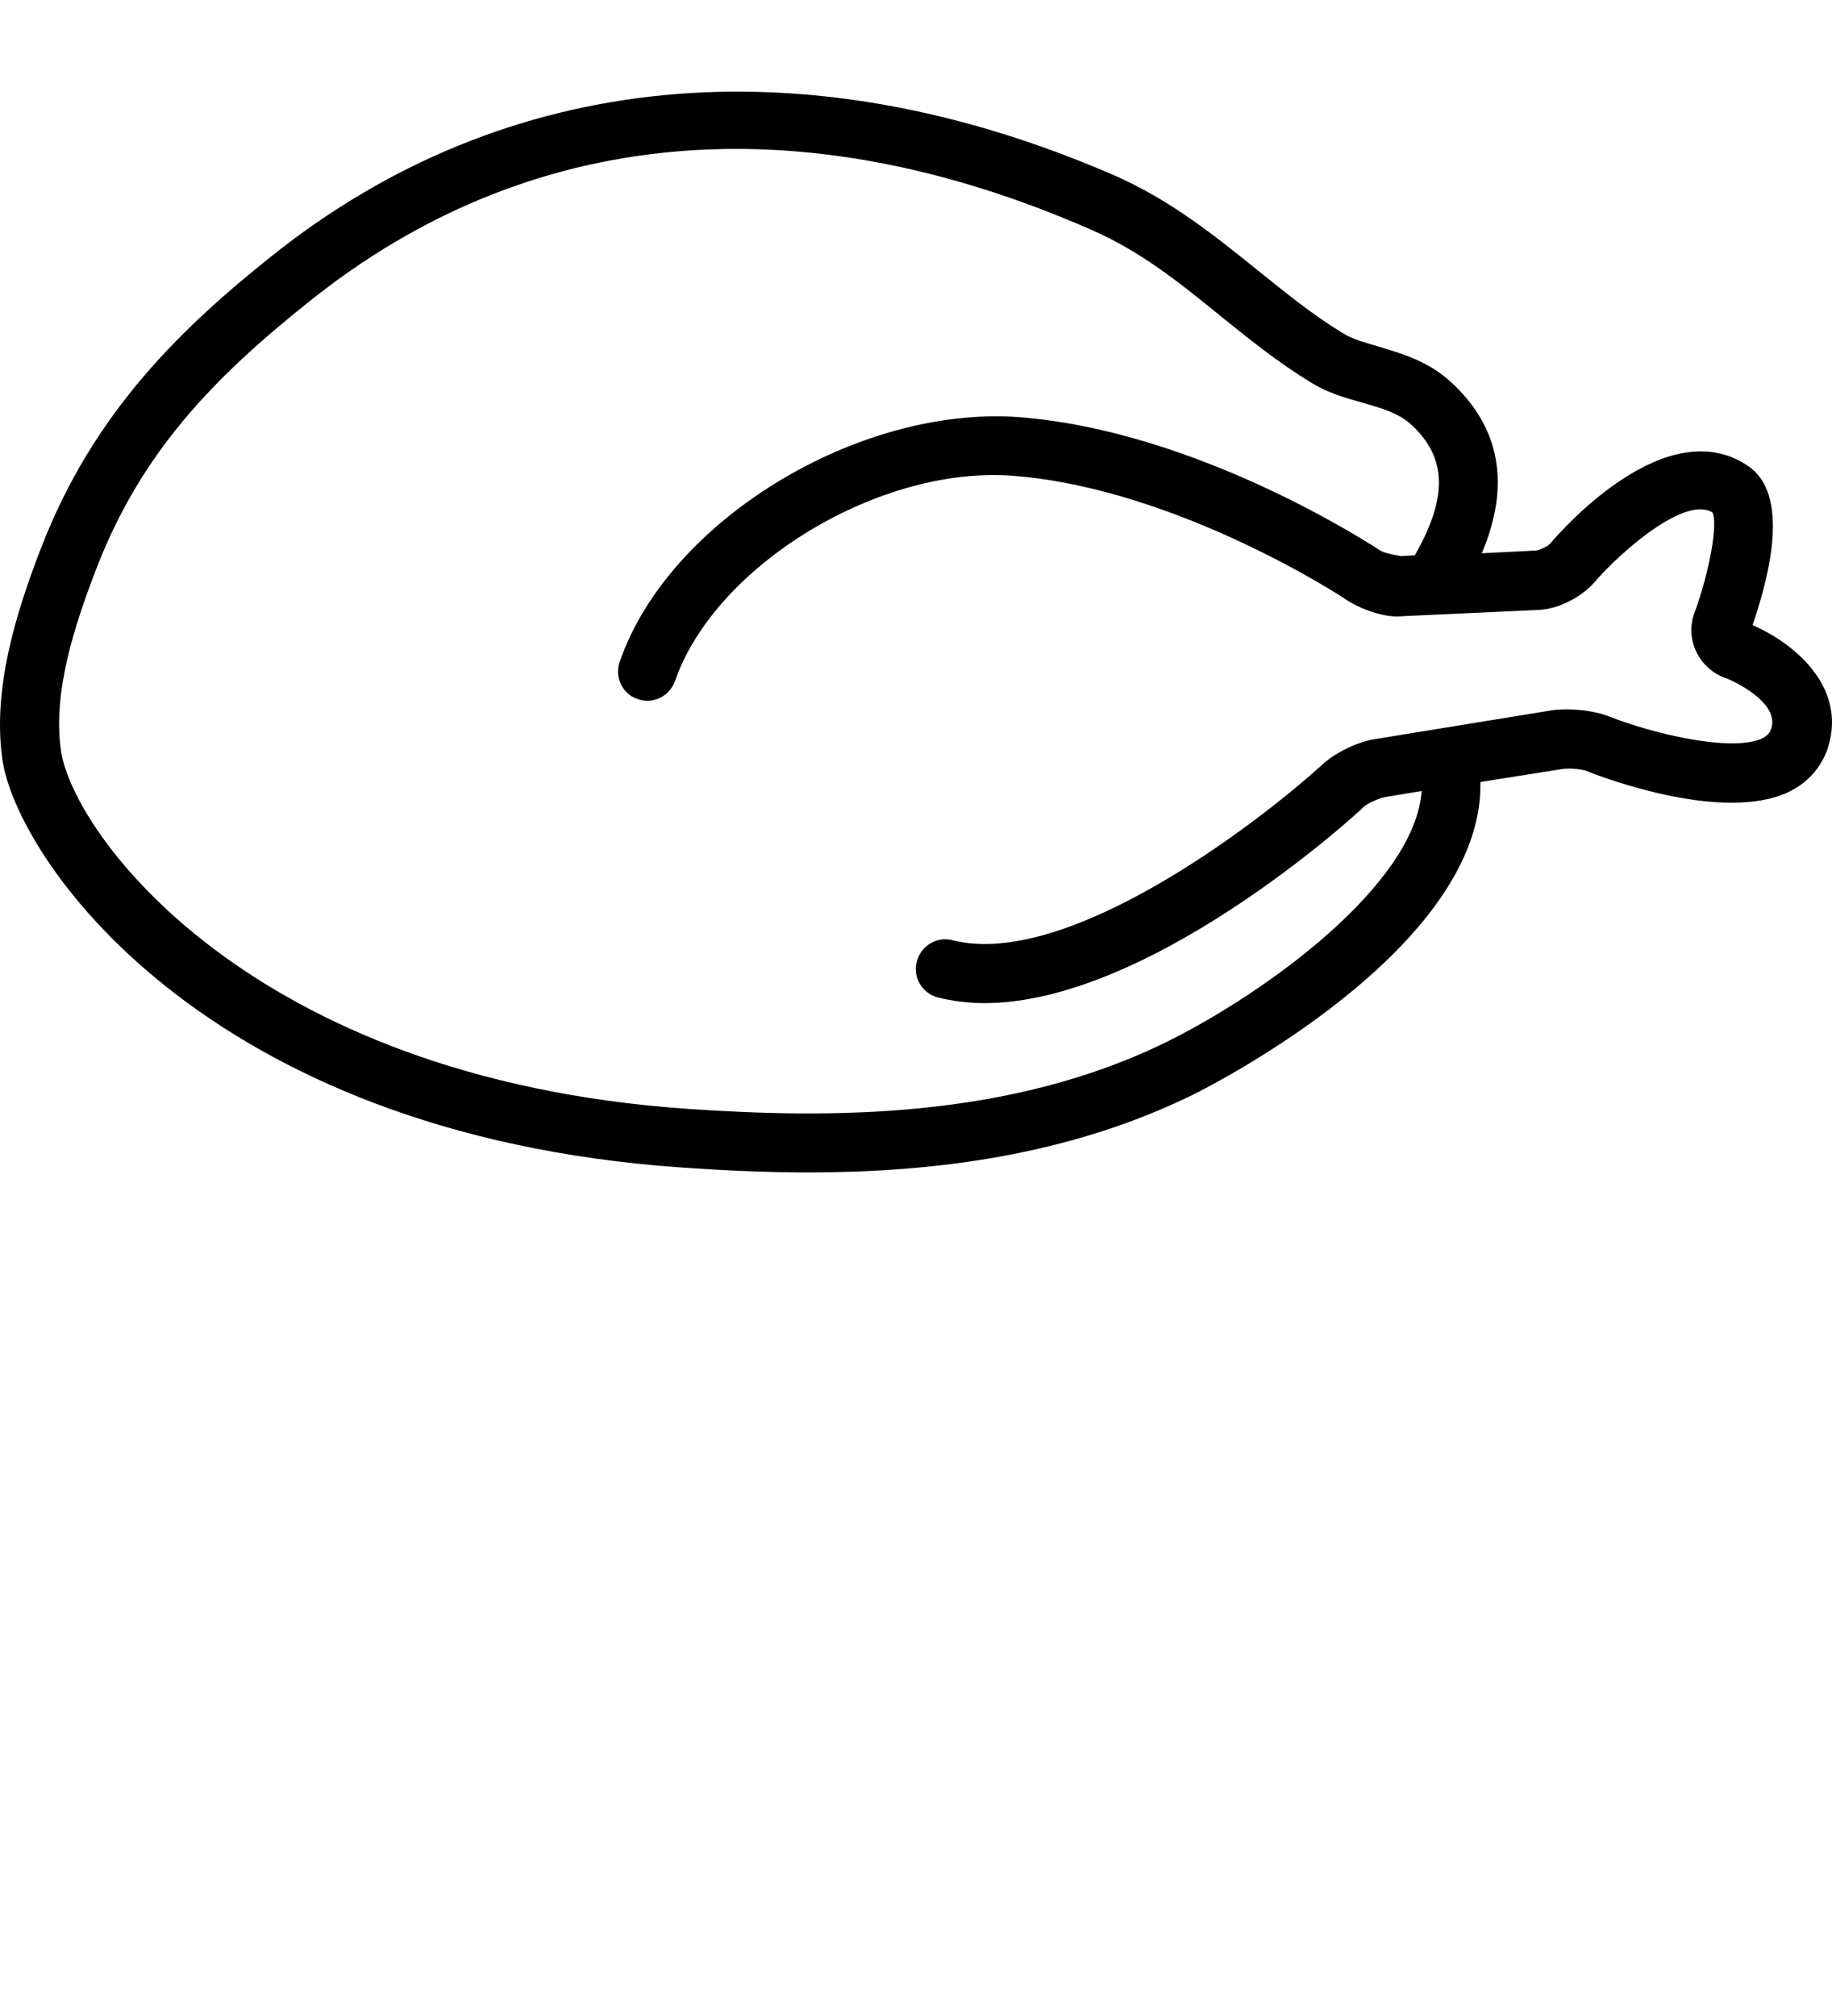 <svg width="100" height="110" viewBox="0 0 100 110" fill="none" xmlns="http://www.w3.org/2000/svg">
<rect width="100" height="110" fill="white"/>
<path d="M95.663 34.11C96.606 31.358 97.699 26.984 95.437 25.438C90.988 22.384 85.257 28.907 84.616 29.661C84.502 29.812 84.05 30 83.862 30.038L80.883 30.189C82.466 26.456 81.901 23.289 79.149 20.8C77.942 19.707 76.509 19.292 75.265 18.915C74.511 18.689 73.795 18.501 73.267 18.161C71.608 17.143 70.175 15.974 68.629 14.73C66.329 12.883 63.954 10.96 60.9 9.602C43.933 2.213 27.608 3.758 14.826 13.976C10 17.822 5.098 22.459 2.233 29.925C0.876 33.431 -0.406 37.541 0.122 41.387C0.838 46.703 10.98 61.898 37.26 63.707C39.409 63.858 41.709 63.971 44.122 63.971C50.795 63.971 58.261 63.104 65.16 59.711C65.839 59.371 80.996 51.793 80.808 42.669L85.332 41.952C85.671 41.915 86.388 41.952 86.689 42.103C87.443 42.405 94.004 44.893 97.586 43.234C98.641 42.744 99.395 41.915 99.773 40.821C100.866 37.39 97.774 35.015 95.663 34.11ZM96.681 39.766C96.605 39.954 96.53 40.105 96.191 40.293C94.532 41.047 90.309 40.067 87.82 39.087C86.953 38.748 85.671 38.634 84.766 38.748L75.039 40.331C74.096 40.482 72.927 41.047 72.211 41.688C68.705 44.893 58.261 52.886 52.002 51.303C51.135 51.077 50.267 51.605 50.041 52.472C49.815 53.339 50.343 54.206 51.21 54.432C52.002 54.621 52.869 54.734 53.736 54.734C62.71 54.734 73.908 44.554 74.398 44.064C74.624 43.837 75.227 43.574 75.567 43.498L77.603 43.159C77.226 48.286 69.082 54.168 63.766 56.808C55.094 61.106 45.178 61.03 37.524 60.503C13.544 58.844 3.93 45.383 3.326 40.934C2.874 37.805 4.043 34.185 5.249 31.056C7.7 24.684 11.659 20.612 16.862 16.465C28.814 6.888 43.594 5.53 59.58 12.543C62.257 13.712 64.369 15.409 66.593 17.219C68.139 18.463 69.76 19.782 71.57 20.876C72.475 21.442 73.418 21.705 74.36 21.969C75.416 22.271 76.321 22.535 76.999 23.138C78.998 24.948 79.035 27.135 77.226 30.302L76.472 30.34C76.208 30.302 75.567 30.189 75.341 30.038C74.926 29.774 65.424 23.515 55.621 22.761C46.837 22.12 36.468 28.417 33.829 36.108C33.527 36.938 33.98 37.88 34.809 38.144C35.639 38.446 36.543 37.993 36.845 37.164C39.032 30.83 48.043 25.363 55.358 25.966C64.331 26.682 73.455 32.677 73.531 32.753C74.36 33.28 75.642 33.733 76.585 33.62L83.975 33.28C85.03 33.243 86.312 32.602 87.029 31.772C88.424 30.151 91.968 27.022 93.476 27.964C93.778 28.567 93.325 31.169 92.496 33.431C91.968 34.826 92.684 36.41 94.117 36.975C94.155 36.938 97.209 38.22 96.681 39.766Z" fill="black"/>
</svg>
